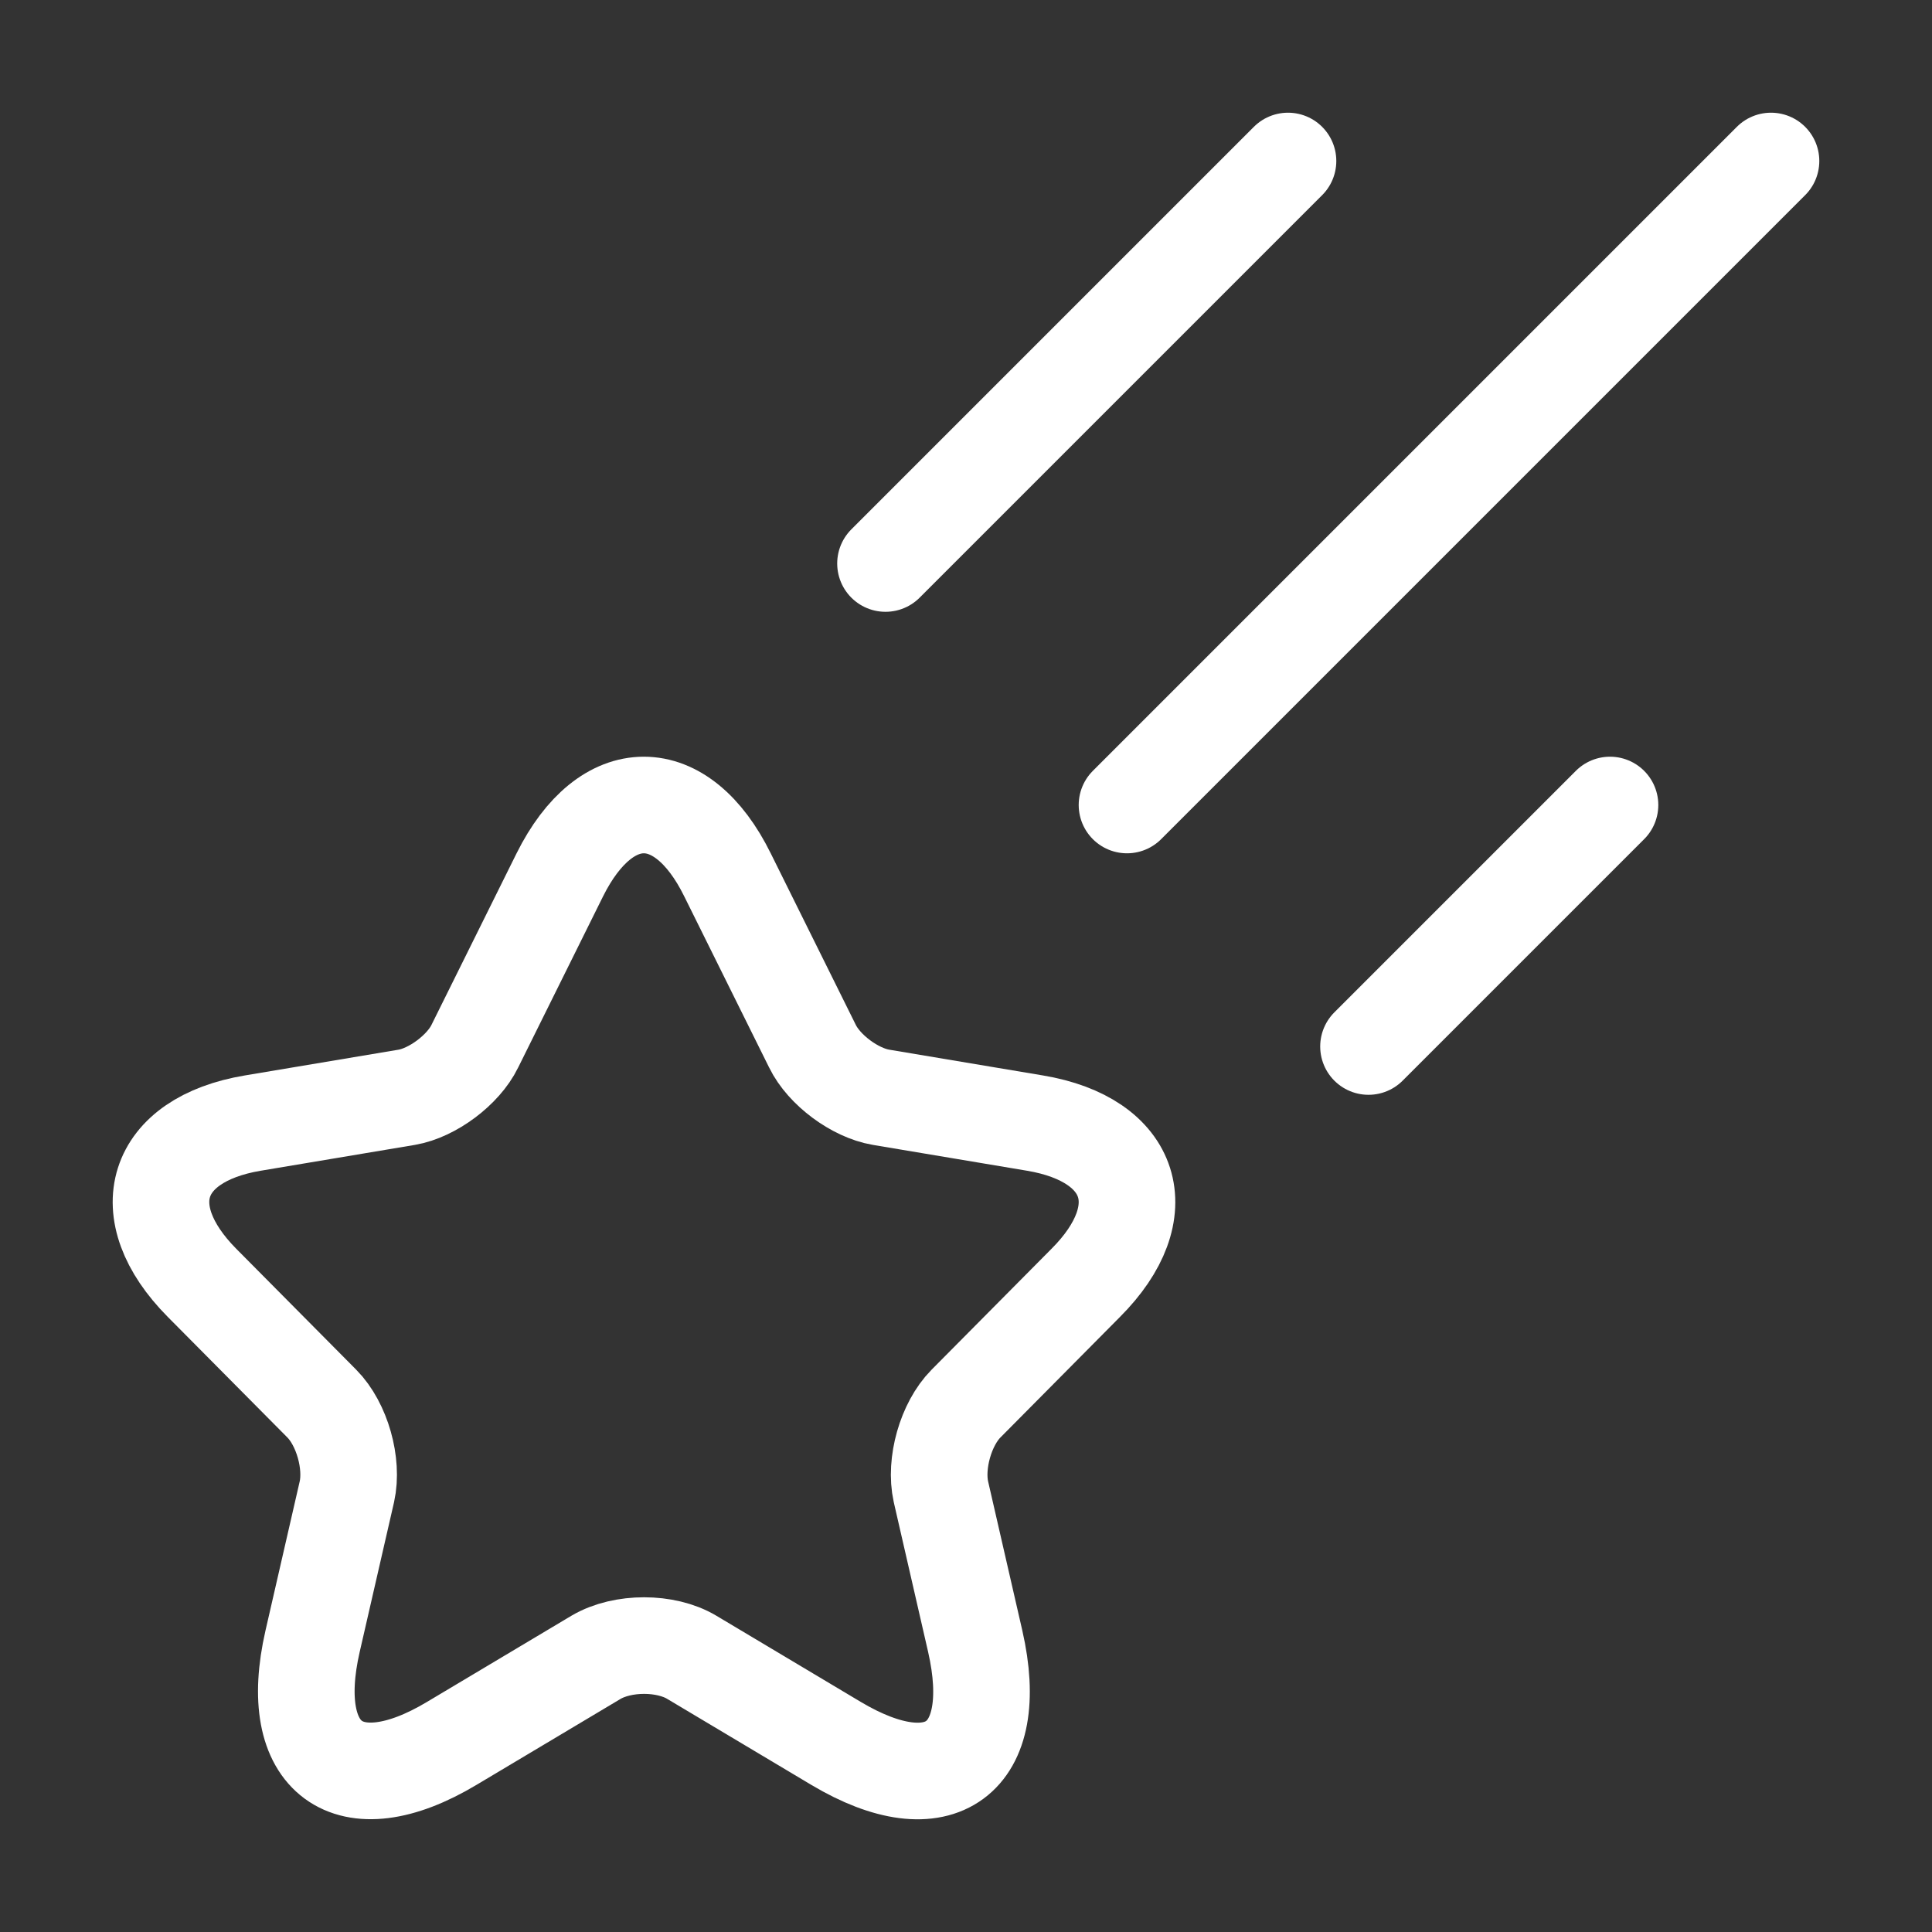 <svg width="60" height="60" viewBox="0 0 60 60" fill="none" xmlns="http://www.w3.org/2000/svg">
<rect x="0" y="0" width="60" height="60" fill="#333333" stroke="none"/>
<path d="M22.591 27.166L25.231 32.489C25.591 33.23 26.551 33.941 27.361 34.077L32.145 34.879C35.205 35.393 35.925 37.631 33.72 39.839L30.001 43.589C29.371 44.224 29.026 45.449 29.221 46.326L30.286 50.969C31.125 54.644 29.191 56.065 25.966 54.144L21.482 51.468C20.672 50.984 19.337 50.984 18.512 51.468L14.027 54.144C10.818 56.065 8.868 54.628 9.708 50.969L10.773 46.326C10.968 45.449 10.623 44.224 9.993 43.589L6.273 39.839C4.083 37.631 4.788 35.393 7.848 34.879L12.633 34.077C13.428 33.941 14.387 33.23 14.747 32.489L17.387 27.166C18.827 24.278 21.167 24.278 22.591 27.166Z" stroke="white" stroke-width="3" stroke-linecap="round" stroke-linejoin="round"/>
<path d="M55 5L35 25M40 5L27.5 17.5M50 25L42.5 32.5" stroke="white" stroke-width="3" stroke-linecap="round"/>
</svg>
